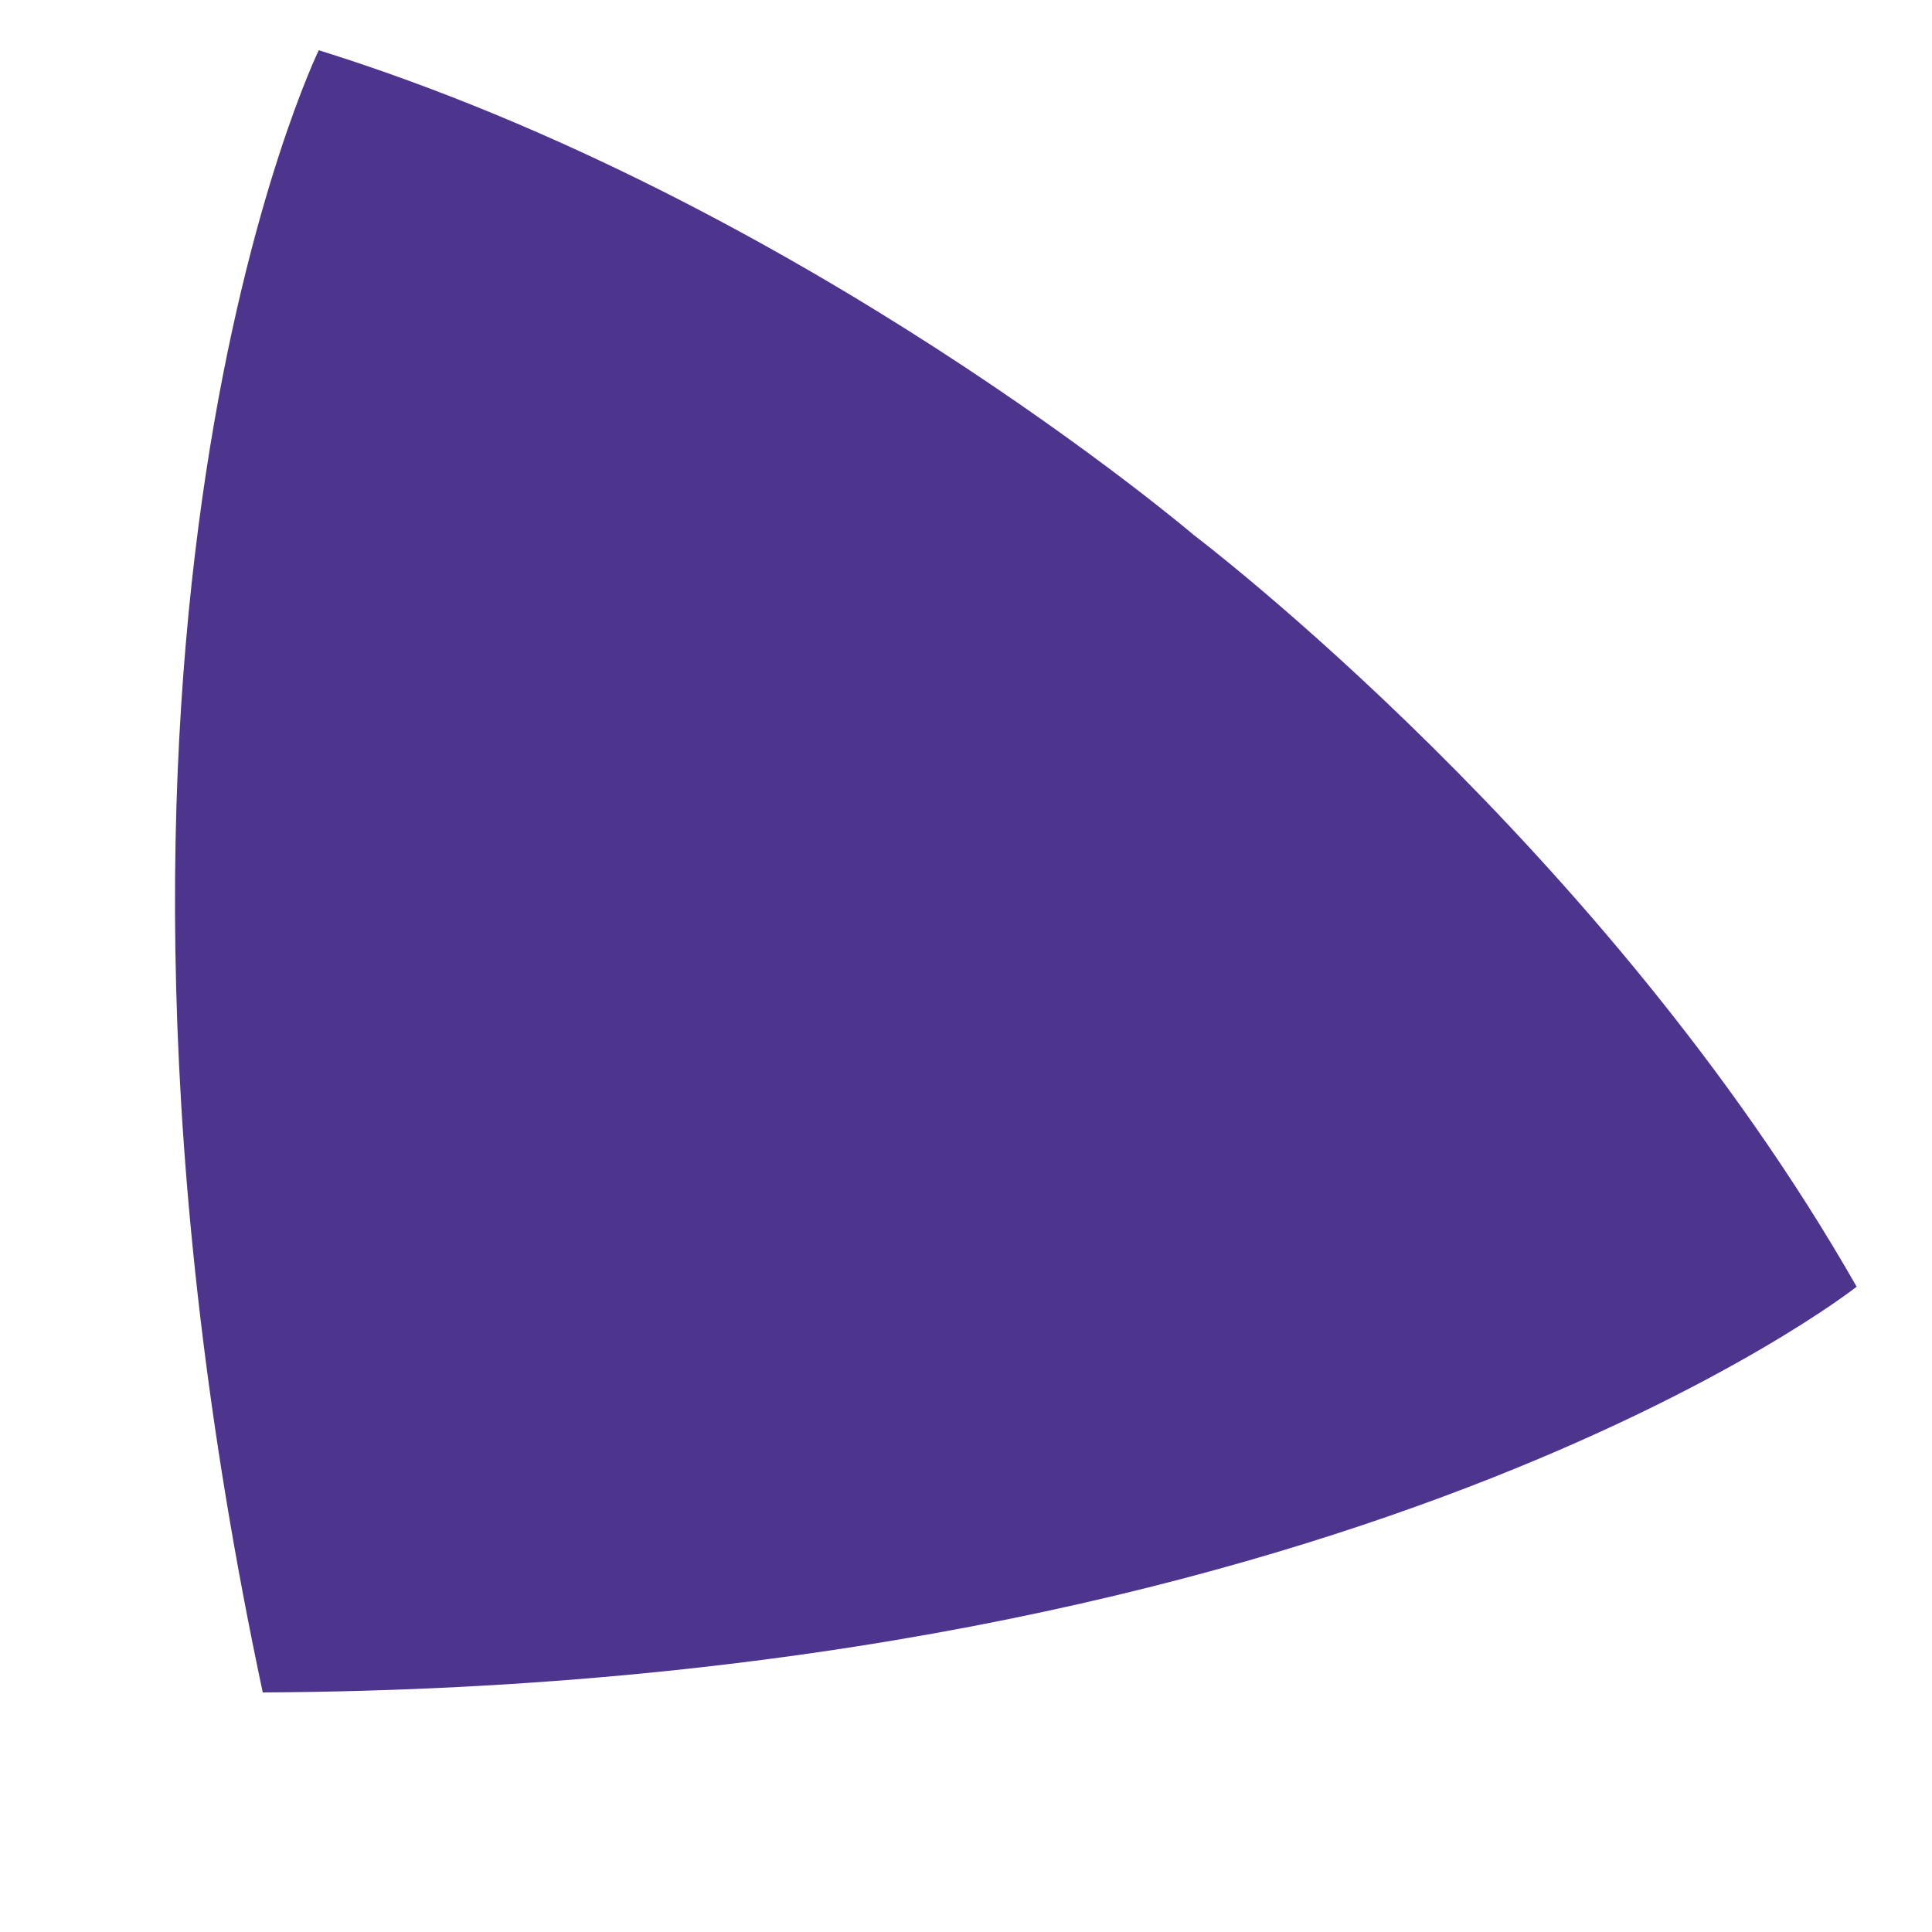 <?xml version="1.0" encoding="utf-8"?>
<svg version="1.1" xmlns="http://www.w3.org/2000/svg" xmlns:xlink="http://www.w3.org/1999/xlink" x="0px" y="0px" viewBox="0 0 100 100" style="enable-background:new 0 0 100 100;" xml:space="preserve">
<style type="text/css">.st0{fill:#4D358E;}</style>
<path class="st0" d="M61.8,27.7c0,0-20.3-17.3-45.3-25.1c0,0-14.6,30-2.9,85c56.3-0.3,82.5-21,82.5-21
	C83.1,43.8,61.8,27.7,61.8,27.7z"/></svg>